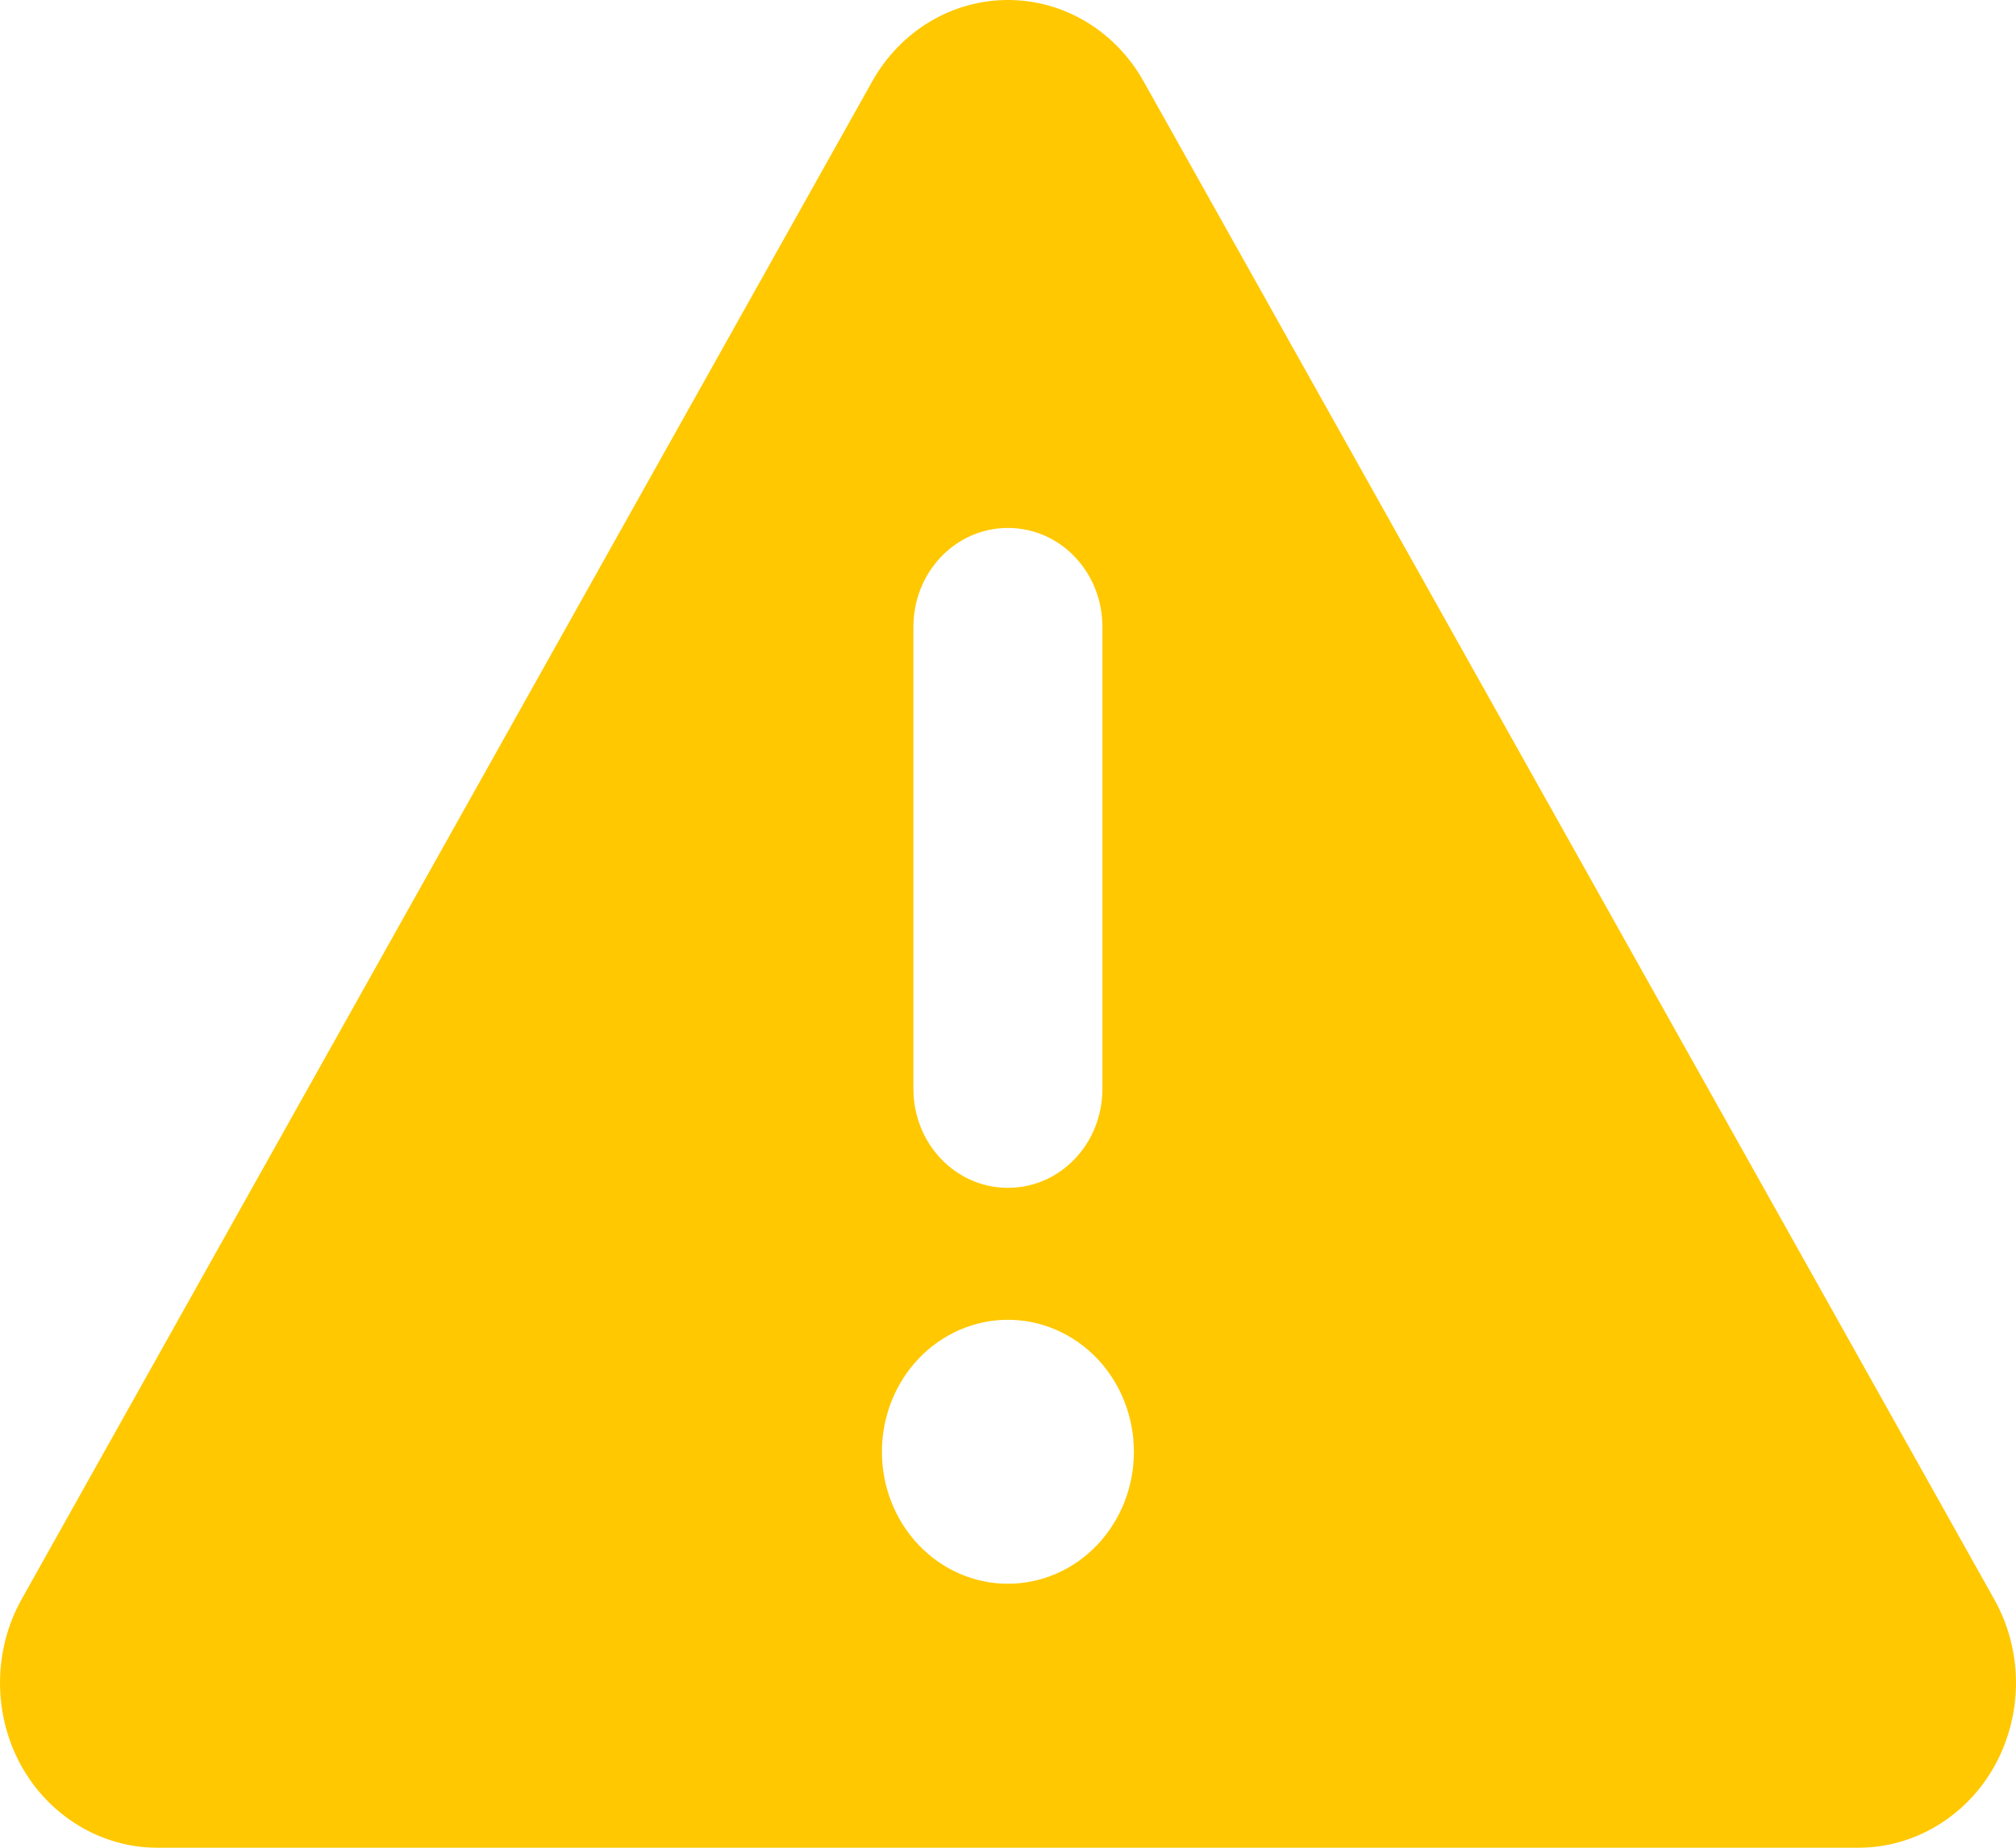 <svg width="24" height="22" viewBox="0 0 24 22" fill="none" xmlns="http://www.w3.org/2000/svg">
<path d="M11.999 0C12.665 0 13.279 0.368 13.616 0.972L23.742 19.044C24.084 19.653 24.084 20.404 23.752 21.013C23.419 21.622 22.795 22 22.125 22H1.873C1.203 22 0.58 21.622 0.247 21.013C-0.086 20.404 -0.081 19.648 0.256 19.044L10.382 0.972C10.719 0.368 11.334 0 11.999 0ZM11.999 6.286C11.376 6.286 10.874 6.811 10.874 7.464V12.964C10.874 13.617 11.376 14.143 11.999 14.143C12.623 14.143 13.124 13.617 13.124 12.964V7.464C13.124 6.811 12.623 6.286 11.999 6.286ZM13.499 17.286C13.499 16.869 13.341 16.469 13.06 16.174C12.778 15.88 12.397 15.714 11.999 15.714C11.601 15.714 11.22 15.88 10.938 16.174C10.657 16.469 10.499 16.869 10.499 17.286C10.499 17.703 10.657 18.102 10.938 18.397C11.22 18.692 11.601 18.857 11.999 18.857C12.397 18.857 12.778 18.692 13.06 18.397C13.341 18.102 13.499 17.703 13.499 17.286Z" fill="#FFC800"/>
</svg>
